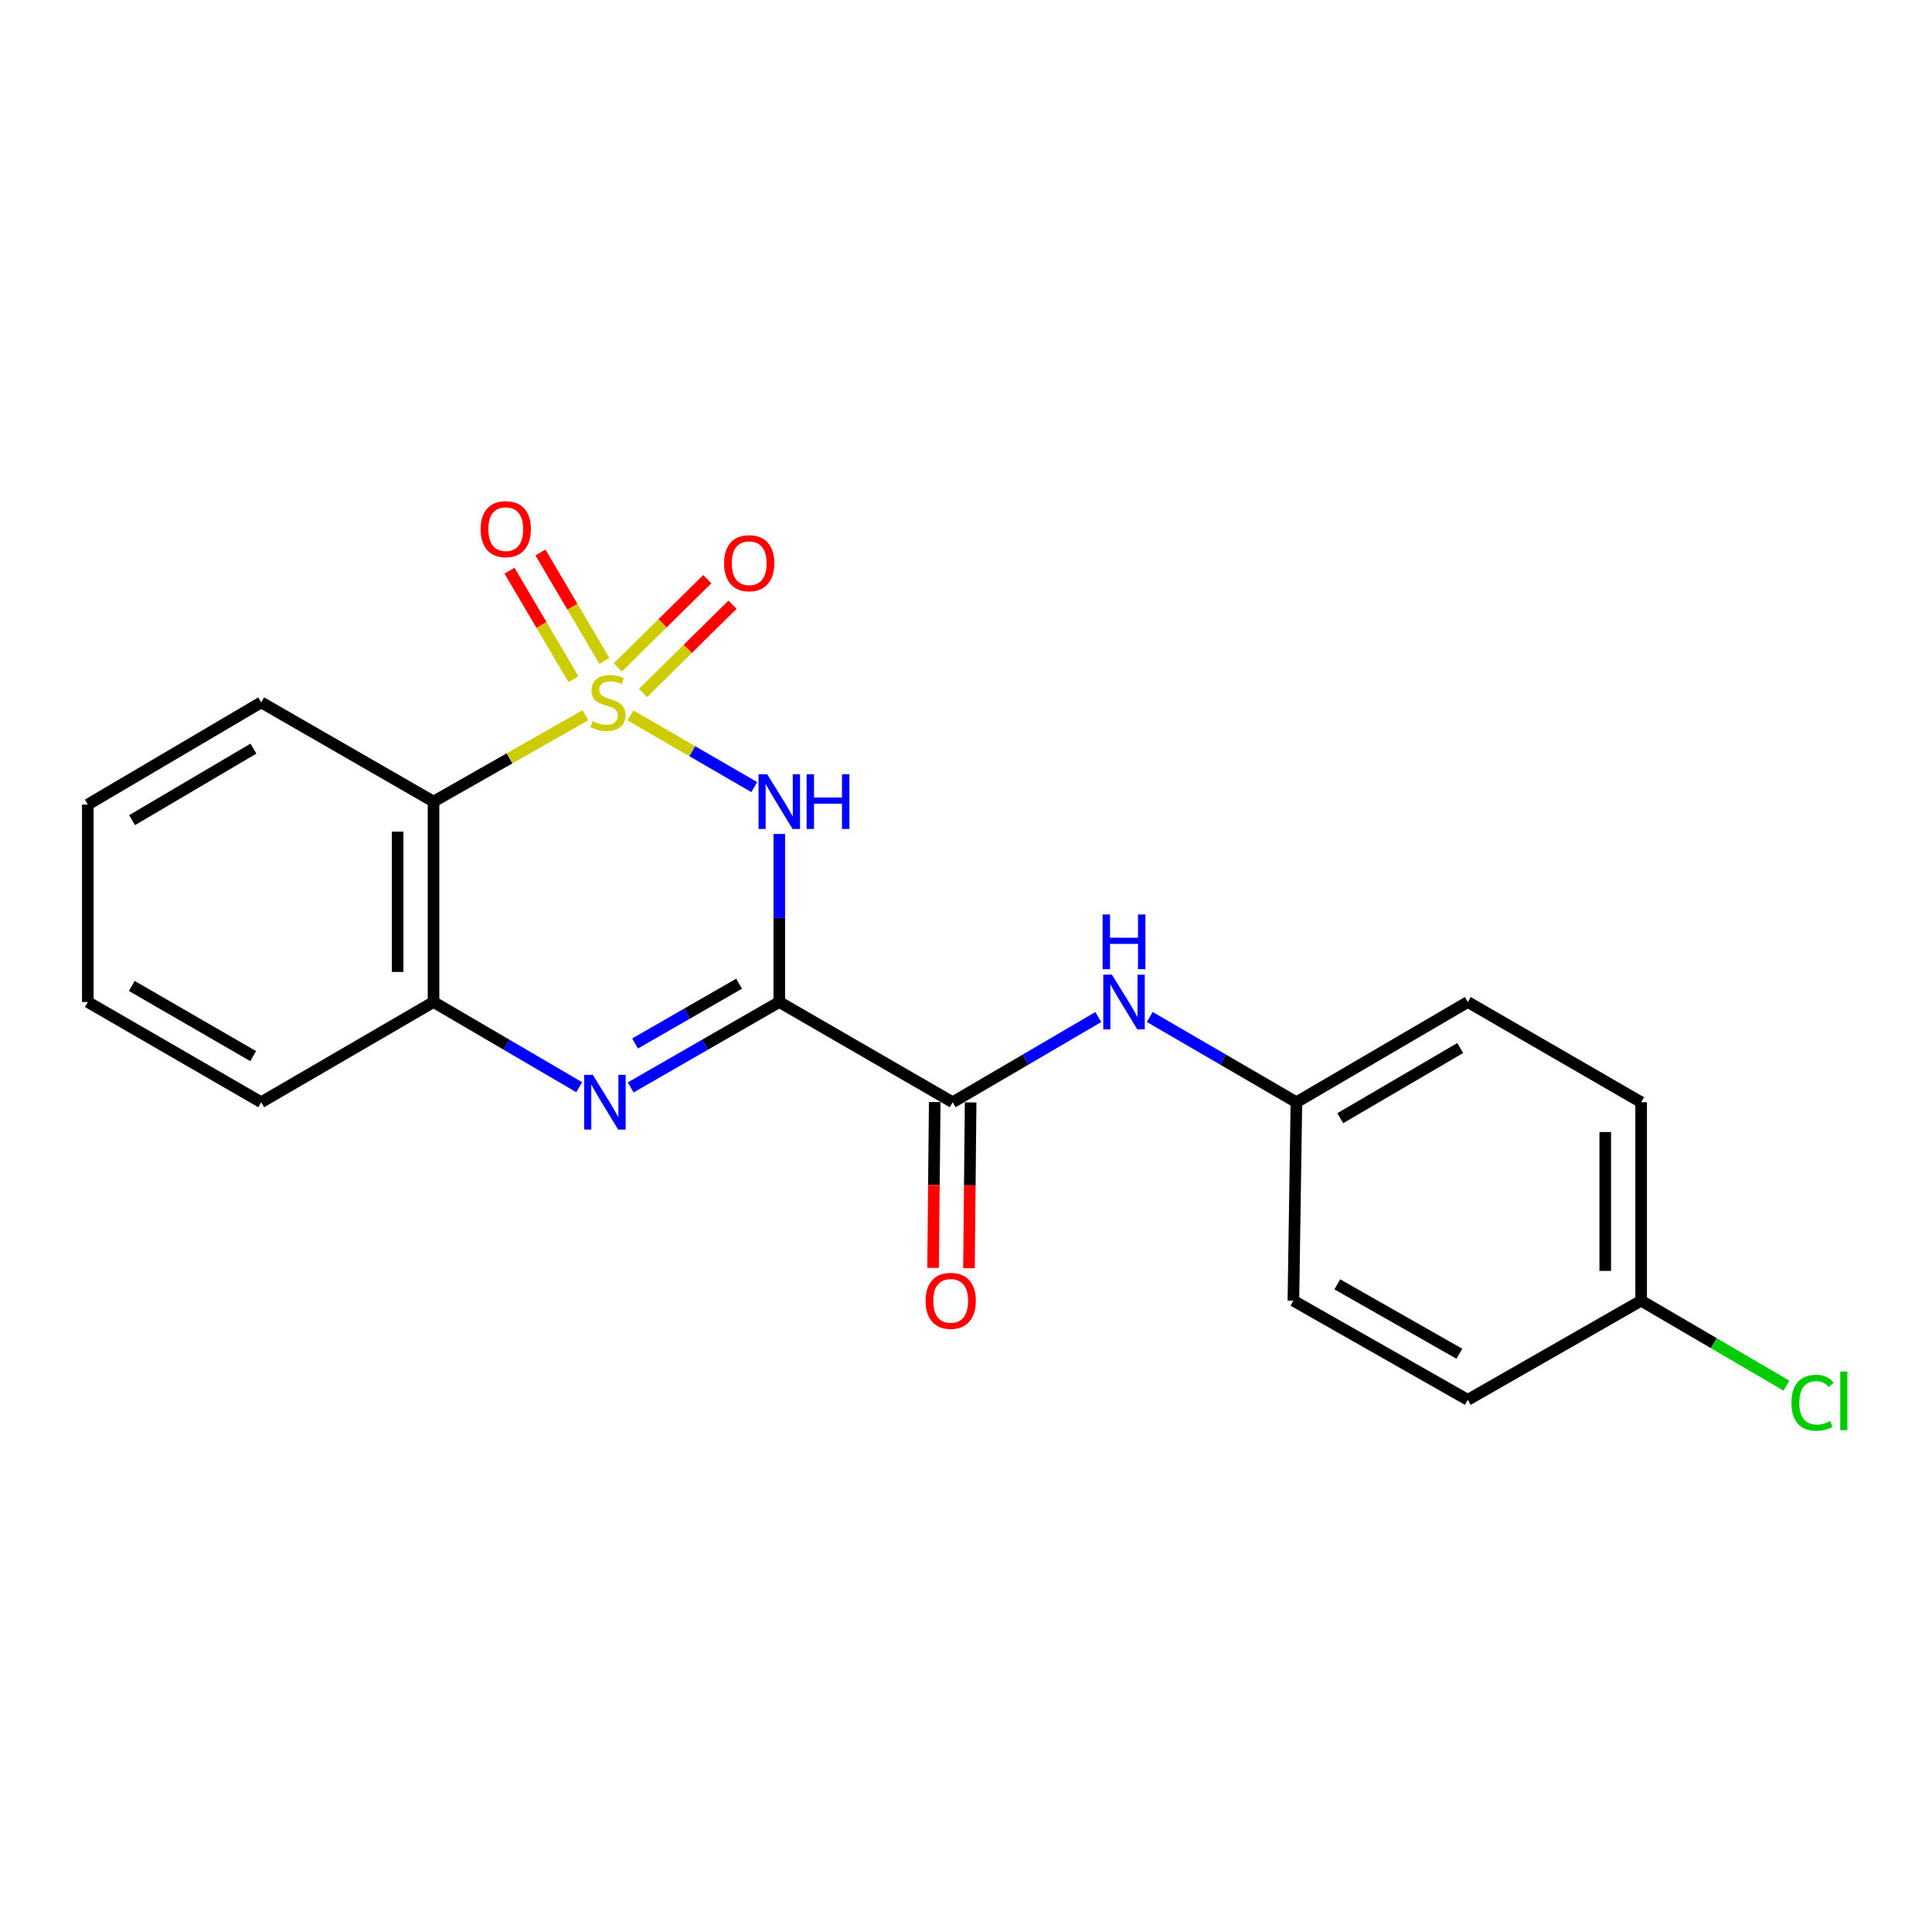 <?xml version='1.0' encoding='iso-8859-1'?>
<svg version='1.1' baseProfile='full'
              xmlns='http://www.w3.org/2000/svg'
                      xmlns:rdkit='http://www.rdkit.org/xml'
                      xmlns:xlink='http://www.w3.org/1999/xlink'
                  xml:space='preserve'
width='1000px' height='1000px' viewBox='0 0 1000 1000'>
<!-- END OF HEADER -->
<rect style='opacity:1.0;fill:#FFFFFF;stroke:none' width='1000' height='1000' x='0' y='0'> </rect>
<path class='bond-0' d='M 326.312,370.289 L 358.35,388.841' style='fill:none;fill-rule:evenodd;stroke:#CCCC00;stroke-width:6px;stroke-linecap:butt;stroke-linejoin:miter;stroke-opacity:1' />
<path class='bond-0' d='M 358.35,388.841 L 390.389,407.393' style='fill:none;fill-rule:evenodd;stroke:#0000FF;stroke-width:6px;stroke-linecap:butt;stroke-linejoin:miter;stroke-opacity:1' />
<path class='bond-3' d='M 302.993,370.19 L 263.694,392.545' style='fill:none;fill-rule:evenodd;stroke:#CCCC00;stroke-width:6px;stroke-linecap:butt;stroke-linejoin:miter;stroke-opacity:1' />
<path class='bond-3' d='M 263.694,392.545 L 224.394,414.9' style='fill:none;fill-rule:evenodd;stroke:#000000;stroke-width:6px;stroke-linecap:butt;stroke-linejoin:miter;stroke-opacity:1' />
<path class='bond-6' d='M 312.819,342.106 L 296.275,314.033' style='fill:none;fill-rule:evenodd;stroke:#CCCC00;stroke-width:6px;stroke-linecap:butt;stroke-linejoin:miter;stroke-opacity:1' />
<path class='bond-6' d='M 296.275,314.033 L 279.731,285.96' style='fill:none;fill-rule:evenodd;stroke:#FF0000;stroke-width:6px;stroke-linecap:butt;stroke-linejoin:miter;stroke-opacity:1' />
<path class='bond-6' d='M 296.808,351.541 L 280.264,323.468' style='fill:none;fill-rule:evenodd;stroke:#CCCC00;stroke-width:6px;stroke-linecap:butt;stroke-linejoin:miter;stroke-opacity:1' />
<path class='bond-6' d='M 280.264,323.468 L 263.721,295.396' style='fill:none;fill-rule:evenodd;stroke:#FF0000;stroke-width:6px;stroke-linecap:butt;stroke-linejoin:miter;stroke-opacity:1' />
<path class='bond-7' d='M 332.842,358.675 L 355.997,335.837' style='fill:none;fill-rule:evenodd;stroke:#CCCC00;stroke-width:6px;stroke-linecap:butt;stroke-linejoin:miter;stroke-opacity:1' />
<path class='bond-7' d='M 355.997,335.837 L 379.152,312.999' style='fill:none;fill-rule:evenodd;stroke:#FF0000;stroke-width:6px;stroke-linecap:butt;stroke-linejoin:miter;stroke-opacity:1' />
<path class='bond-7' d='M 319.792,345.444 L 342.947,322.606' style='fill:none;fill-rule:evenodd;stroke:#CCCC00;stroke-width:6px;stroke-linecap:butt;stroke-linejoin:miter;stroke-opacity:1' />
<path class='bond-7' d='M 342.947,322.606 L 366.103,299.768' style='fill:none;fill-rule:evenodd;stroke:#FF0000;stroke-width:6px;stroke-linecap:butt;stroke-linejoin:miter;stroke-opacity:1' />
<path class='bond-1' d='M 403.355,431.654 L 403.355,475.146' style='fill:none;fill-rule:evenodd;stroke:#0000FF;stroke-width:6px;stroke-linecap:butt;stroke-linejoin:miter;stroke-opacity:1' />
<path class='bond-1' d='M 403.355,475.146 L 403.355,518.638' style='fill:none;fill-rule:evenodd;stroke:#000000;stroke-width:6px;stroke-linecap:butt;stroke-linejoin:miter;stroke-opacity:1' />
<path class='bond-4' d='M 403.355,518.638 L 493.103,570.518' style='fill:none;fill-rule:evenodd;stroke:#000000;stroke-width:6px;stroke-linecap:butt;stroke-linejoin:miter;stroke-opacity:1' />
<path class='bond-21' d='M 403.355,518.638 L 364.899,540.743' style='fill:none;fill-rule:evenodd;stroke:#000000;stroke-width:6px;stroke-linecap:butt;stroke-linejoin:miter;stroke-opacity:1' />
<path class='bond-21' d='M 364.899,540.743 L 326.443,562.848' style='fill:none;fill-rule:evenodd;stroke:#0000FF;stroke-width:6px;stroke-linecap:butt;stroke-linejoin:miter;stroke-opacity:1' />
<path class='bond-21' d='M 382.557,509.158 L 355.638,524.632' style='fill:none;fill-rule:evenodd;stroke:#000000;stroke-width:6px;stroke-linecap:butt;stroke-linejoin:miter;stroke-opacity:1' />
<path class='bond-21' d='M 355.638,524.632 L 328.719,540.105' style='fill:none;fill-rule:evenodd;stroke:#0000FF;stroke-width:6px;stroke-linecap:butt;stroke-linejoin:miter;stroke-opacity:1' />
<path class='bond-2' d='M 299.791,562.734 L 262.093,540.686' style='fill:none;fill-rule:evenodd;stroke:#0000FF;stroke-width:6px;stroke-linecap:butt;stroke-linejoin:miter;stroke-opacity:1' />
<path class='bond-2' d='M 262.093,540.686 L 224.394,518.638' style='fill:none;fill-rule:evenodd;stroke:#000000;stroke-width:6px;stroke-linecap:butt;stroke-linejoin:miter;stroke-opacity:1' />
<path class='bond-5' d='M 224.394,414.9 L 224.394,518.638' style='fill:none;fill-rule:evenodd;stroke:#000000;stroke-width:6px;stroke-linecap:butt;stroke-linejoin:miter;stroke-opacity:1' />
<path class='bond-5' d='M 205.811,430.461 L 205.811,503.078' style='fill:none;fill-rule:evenodd;stroke:#000000;stroke-width:6px;stroke-linecap:butt;stroke-linejoin:miter;stroke-opacity:1' />
<path class='bond-12' d='M 224.394,414.9 L 135.203,363.548' style='fill:none;fill-rule:evenodd;stroke:#000000;stroke-width:6px;stroke-linecap:butt;stroke-linejoin:miter;stroke-opacity:1' />
<path class='bond-8' d='M 493.103,570.518 L 530.792,548.471' style='fill:none;fill-rule:evenodd;stroke:#000000;stroke-width:6px;stroke-linecap:butt;stroke-linejoin:miter;stroke-opacity:1' />
<path class='bond-8' d='M 530.792,548.471 L 568.48,526.424' style='fill:none;fill-rule:evenodd;stroke:#0000FF;stroke-width:6px;stroke-linecap:butt;stroke-linejoin:miter;stroke-opacity:1' />
<path class='bond-9' d='M 483.812,570.425 L 483.385,613.339' style='fill:none;fill-rule:evenodd;stroke:#000000;stroke-width:6px;stroke-linecap:butt;stroke-linejoin:miter;stroke-opacity:1' />
<path class='bond-9' d='M 483.385,613.339 L 482.958,656.253' style='fill:none;fill-rule:evenodd;stroke:#FF0000;stroke-width:6px;stroke-linecap:butt;stroke-linejoin:miter;stroke-opacity:1' />
<path class='bond-9' d='M 502.395,570.61 L 501.968,613.524' style='fill:none;fill-rule:evenodd;stroke:#000000;stroke-width:6px;stroke-linecap:butt;stroke-linejoin:miter;stroke-opacity:1' />
<path class='bond-9' d='M 501.968,613.524 L 501.541,656.438' style='fill:none;fill-rule:evenodd;stroke:#FF0000;stroke-width:6px;stroke-linecap:butt;stroke-linejoin:miter;stroke-opacity:1' />
<path class='bond-18' d='M 224.394,518.638 L 135.203,570.518' style='fill:none;fill-rule:evenodd;stroke:#000000;stroke-width:6px;stroke-linecap:butt;stroke-linejoin:miter;stroke-opacity:1' />
<path class='bond-10' d='M 595.109,526.383 L 633.065,548.45' style='fill:none;fill-rule:evenodd;stroke:#0000FF;stroke-width:6px;stroke-linecap:butt;stroke-linejoin:miter;stroke-opacity:1' />
<path class='bond-10' d='M 633.065,548.45 L 671.021,570.518' style='fill:none;fill-rule:evenodd;stroke:#000000;stroke-width:6px;stroke-linecap:butt;stroke-linejoin:miter;stroke-opacity:1' />
<path class='bond-14' d='M 671.021,570.518 L 759.727,518.638' style='fill:none;fill-rule:evenodd;stroke:#000000;stroke-width:6px;stroke-linecap:butt;stroke-linejoin:miter;stroke-opacity:1' />
<path class='bond-14' d='M 693.709,578.777 L 755.803,542.462' style='fill:none;fill-rule:evenodd;stroke:#000000;stroke-width:6px;stroke-linecap:butt;stroke-linejoin:miter;stroke-opacity:1' />
<path class='bond-15' d='M 671.021,570.518 L 669.462,673.234' style='fill:none;fill-rule:evenodd;stroke:#000000;stroke-width:6px;stroke-linecap:butt;stroke-linejoin:miter;stroke-opacity:1' />
<path class='bond-11' d='M 849.455,673.234 L 849.455,570.518' style='fill:none;fill-rule:evenodd;stroke:#000000;stroke-width:6px;stroke-linecap:butt;stroke-linejoin:miter;stroke-opacity:1' />
<path class='bond-11' d='M 830.871,657.826 L 830.871,585.925' style='fill:none;fill-rule:evenodd;stroke:#000000;stroke-width:6px;stroke-linecap:butt;stroke-linejoin:miter;stroke-opacity:1' />
<path class='bond-13' d='M 849.455,673.234 L 887.059,695.22' style='fill:none;fill-rule:evenodd;stroke:#000000;stroke-width:6px;stroke-linecap:butt;stroke-linejoin:miter;stroke-opacity:1' />
<path class='bond-13' d='M 887.059,695.22 L 924.662,717.206' style='fill:none;fill-rule:evenodd;stroke:#00CC00;stroke-width:6px;stroke-linecap:butt;stroke-linejoin:miter;stroke-opacity:1' />
<path class='bond-23' d='M 849.455,673.234 L 759.727,724.555' style='fill:none;fill-rule:evenodd;stroke:#000000;stroke-width:6px;stroke-linecap:butt;stroke-linejoin:miter;stroke-opacity:1' />
<path class='bond-19' d='M 135.203,363.548 L 45.455,416.439' style='fill:none;fill-rule:evenodd;stroke:#000000;stroke-width:6px;stroke-linecap:butt;stroke-linejoin:miter;stroke-opacity:1' />
<path class='bond-19' d='M 131.176,387.492 L 68.352,424.515' style='fill:none;fill-rule:evenodd;stroke:#000000;stroke-width:6px;stroke-linecap:butt;stroke-linejoin:miter;stroke-opacity:1' />
<path class='bond-17' d='M 759.727,518.638 L 849.455,570.518' style='fill:none;fill-rule:evenodd;stroke:#000000;stroke-width:6px;stroke-linecap:butt;stroke-linejoin:miter;stroke-opacity:1' />
<path class='bond-16' d='M 669.462,673.234 L 759.727,724.555' style='fill:none;fill-rule:evenodd;stroke:#000000;stroke-width:6px;stroke-linecap:butt;stroke-linejoin:miter;stroke-opacity:1' />
<path class='bond-16' d='M 692.187,664.777 L 755.373,700.702' style='fill:none;fill-rule:evenodd;stroke:#000000;stroke-width:6px;stroke-linecap:butt;stroke-linejoin:miter;stroke-opacity:1' />
<path class='bond-22' d='M 135.203,570.518 L 45.455,518.638' style='fill:none;fill-rule:evenodd;stroke:#000000;stroke-width:6px;stroke-linecap:butt;stroke-linejoin:miter;stroke-opacity:1' />
<path class='bond-22' d='M 131.041,546.647 L 68.217,510.331' style='fill:none;fill-rule:evenodd;stroke:#000000;stroke-width:6px;stroke-linecap:butt;stroke-linejoin:miter;stroke-opacity:1' />
<path class='bond-20' d='M 45.455,416.439 L 45.455,518.638' style='fill:none;fill-rule:evenodd;stroke:#000000;stroke-width:6px;stroke-linecap:butt;stroke-linejoin:miter;stroke-opacity:1' />
<path  class='atom-0' d='M 306.67 373.268
Q 306.99 373.388, 308.31 373.948
Q 309.63 374.508, 311.07 374.868
Q 312.55 375.188, 313.99 375.188
Q 316.67 375.188, 318.23 373.908
Q 319.79 372.588, 319.79 370.308
Q 319.79 368.748, 318.99 367.788
Q 318.23 366.828, 317.03 366.308
Q 315.83 365.788, 313.83 365.188
Q 311.31 364.428, 309.79 363.708
Q 308.31 362.988, 307.23 361.468
Q 306.19 359.948, 306.19 357.388
Q 306.19 353.828, 308.59 351.628
Q 311.03 349.428, 315.83 349.428
Q 319.11 349.428, 322.83 350.988
L 321.91 354.068
Q 318.51 352.668, 315.95 352.668
Q 313.19 352.668, 311.67 353.828
Q 310.15 354.948, 310.19 356.908
Q 310.19 358.428, 310.95 359.348
Q 311.75 360.268, 312.87 360.788
Q 314.03 361.308, 315.95 361.908
Q 318.51 362.708, 320.03 363.508
Q 321.55 364.308, 322.63 365.948
Q 323.75 367.548, 323.75 370.308
Q 323.75 374.228, 321.11 376.348
Q 318.51 378.428, 314.15 378.428
Q 311.63 378.428, 309.71 377.868
Q 307.83 377.348, 305.59 376.428
L 306.67 373.268
' fill='#CCCC00'/>
<path  class='atom-1' d='M 397.095 400.74
L 406.375 415.74
Q 407.295 417.22, 408.775 419.9
Q 410.255 422.58, 410.335 422.74
L 410.335 400.74
L 414.095 400.74
L 414.095 429.06
L 410.215 429.06
L 400.255 412.66
Q 399.095 410.74, 397.855 408.54
Q 396.655 406.34, 396.295 405.66
L 396.295 429.06
L 392.615 429.06
L 392.615 400.74
L 397.095 400.74
' fill='#0000FF'/>
<path  class='atom-1' d='M 417.495 400.74
L 421.335 400.74
L 421.335 412.78
L 435.815 412.78
L 435.815 400.74
L 439.655 400.74
L 439.655 429.06
L 435.815 429.06
L 435.815 415.98
L 421.335 415.98
L 421.335 429.06
L 417.495 429.06
L 417.495 400.74
' fill='#0000FF'/>
<path  class='atom-3' d='M 306.84 556.358
L 316.12 571.358
Q 317.04 572.838, 318.52 575.518
Q 320 578.198, 320.08 578.358
L 320.08 556.358
L 323.84 556.358
L 323.84 584.678
L 319.96 584.678
L 310 568.278
Q 308.84 566.358, 307.6 564.158
Q 306.4 561.958, 306.04 561.278
L 306.04 584.678
L 302.36 584.678
L 302.36 556.358
L 306.84 556.358
' fill='#0000FF'/>
<path  class='atom-7' d='M 248.778 273.879
Q 248.778 267.079, 252.138 263.279
Q 255.498 259.479, 261.778 259.479
Q 268.058 259.479, 271.418 263.279
Q 274.778 267.079, 274.778 273.879
Q 274.778 280.759, 271.378 284.679
Q 267.978 288.559, 261.778 288.559
Q 255.538 288.559, 252.138 284.679
Q 248.778 280.799, 248.778 273.879
M 261.778 285.359
Q 266.098 285.359, 268.418 282.479
Q 270.778 279.559, 270.778 273.879
Q 270.778 268.319, 268.418 265.519
Q 266.098 262.679, 261.778 262.679
Q 257.458 262.679, 255.098 265.479
Q 252.778 268.279, 252.778 273.879
Q 252.778 279.599, 255.098 282.479
Q 257.458 285.359, 261.778 285.359
' fill='#FF0000'/>
<path  class='atom-8' d='M 374.786 291.513
Q 374.786 284.713, 378.146 280.913
Q 381.506 277.113, 387.786 277.113
Q 394.066 277.113, 397.426 280.913
Q 400.786 284.713, 400.786 291.513
Q 400.786 298.393, 397.386 302.313
Q 393.986 306.193, 387.786 306.193
Q 381.546 306.193, 378.146 302.313
Q 374.786 298.433, 374.786 291.513
M 387.786 302.993
Q 392.106 302.993, 394.426 300.113
Q 396.786 297.193, 396.786 291.513
Q 396.786 285.953, 394.426 283.153
Q 392.106 280.313, 387.786 280.313
Q 383.466 280.313, 381.106 283.113
Q 378.786 285.913, 378.786 291.513
Q 378.786 297.233, 381.106 300.113
Q 383.466 302.993, 387.786 302.993
' fill='#FF0000'/>
<path  class='atom-9' d='M 575.529 504.478
L 584.809 519.478
Q 585.729 520.958, 587.209 523.638
Q 588.689 526.318, 588.769 526.478
L 588.769 504.478
L 592.529 504.478
L 592.529 532.798
L 588.649 532.798
L 578.689 516.398
Q 577.529 514.478, 576.289 512.278
Q 575.089 510.078, 574.729 509.398
L 574.729 532.798
L 571.049 532.798
L 571.049 504.478
L 575.529 504.478
' fill='#0000FF'/>
<path  class='atom-9' d='M 570.709 473.326
L 574.549 473.326
L 574.549 485.366
L 589.029 485.366
L 589.029 473.326
L 592.869 473.326
L 592.869 501.646
L 589.029 501.646
L 589.029 488.566
L 574.549 488.566
L 574.549 501.646
L 570.709 501.646
L 570.709 473.326
' fill='#0000FF'/>
<path  class='atom-10' d='M 479.081 673.314
Q 479.081 666.514, 482.441 662.714
Q 485.801 658.914, 492.081 658.914
Q 498.361 658.914, 501.721 662.714
Q 505.081 666.514, 505.081 673.314
Q 505.081 680.194, 501.681 684.114
Q 498.281 687.994, 492.081 687.994
Q 485.841 687.994, 482.441 684.114
Q 479.081 680.234, 479.081 673.314
M 492.081 684.794
Q 496.401 684.794, 498.721 681.914
Q 501.081 678.994, 501.081 673.314
Q 501.081 667.754, 498.721 664.954
Q 496.401 662.114, 492.081 662.114
Q 487.761 662.114, 485.401 664.914
Q 483.081 667.714, 483.081 673.314
Q 483.081 679.034, 485.401 681.914
Q 487.761 684.794, 492.081 684.794
' fill='#FF0000'/>
<path  class='atom-14' d='M 927.231 726.072
Q 927.231 719.032, 930.511 715.352
Q 933.831 711.632, 940.111 711.632
Q 945.951 711.632, 949.071 715.752
L 946.431 717.912
Q 944.151 714.912, 940.111 714.912
Q 935.831 714.912, 933.551 717.792
Q 931.311 720.632, 931.311 726.072
Q 931.311 731.672, 933.631 734.552
Q 935.991 737.432, 940.551 737.432
Q 943.671 737.432, 947.311 735.552
L 948.431 738.552
Q 946.951 739.512, 944.711 740.072
Q 942.471 740.632, 939.991 740.632
Q 933.831 740.632, 930.511 736.872
Q 927.231 733.112, 927.231 726.072
' fill='#00CC00'/>
<path  class='atom-14' d='M 952.511 709.912
L 956.191 709.912
L 956.191 740.272
L 952.511 740.272
L 952.511 709.912
' fill='#00CC00'/>
</svg>
